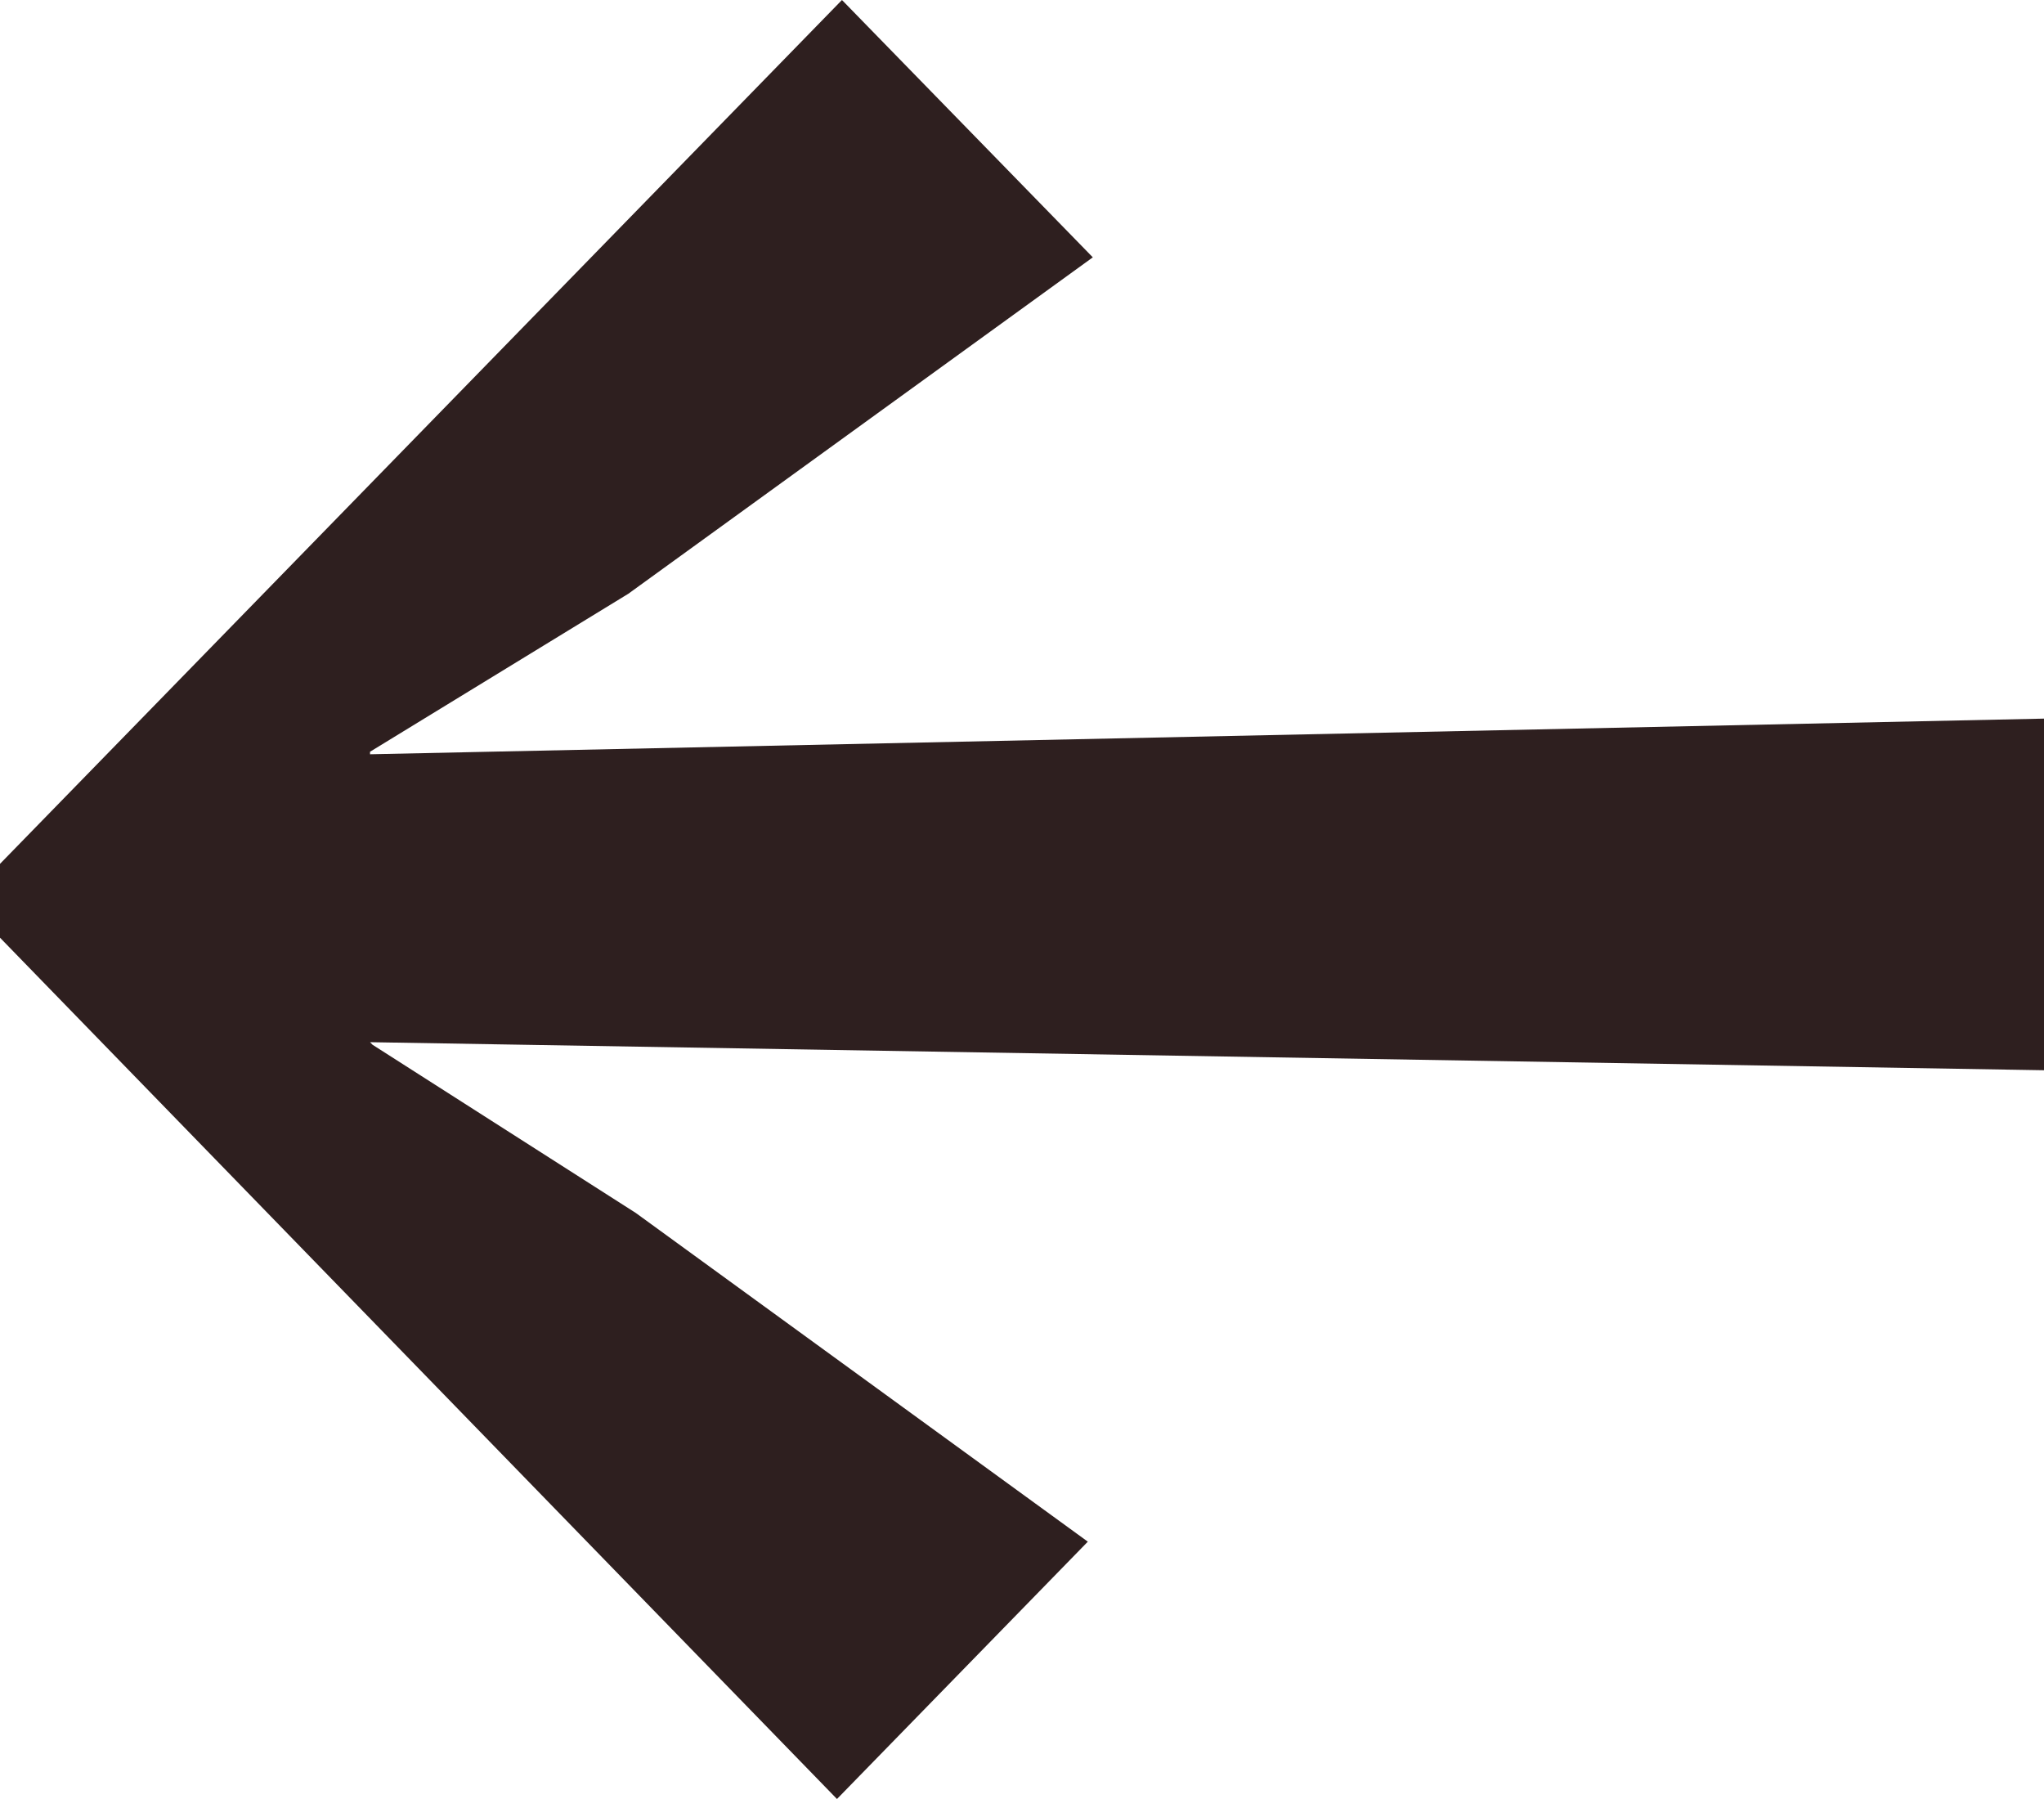 <svg width="25" height="22" viewBox="0 0 25 22" fill="none" xmlns="http://www.w3.org/2000/svg"><path d="M10.237 22L9.20787e-07 11.467L9.9979e-07 10.564L10.298 -1.28532e-06L13.366 3.147L7.685 7.261L4.526 9.193L4.526 9.224L25 8.788L25 13.088L4.526 12.745L4.556 12.776L7.776 14.833L13.305 18.853L10.237 22Z" fill="#2E1F1F"/></svg>